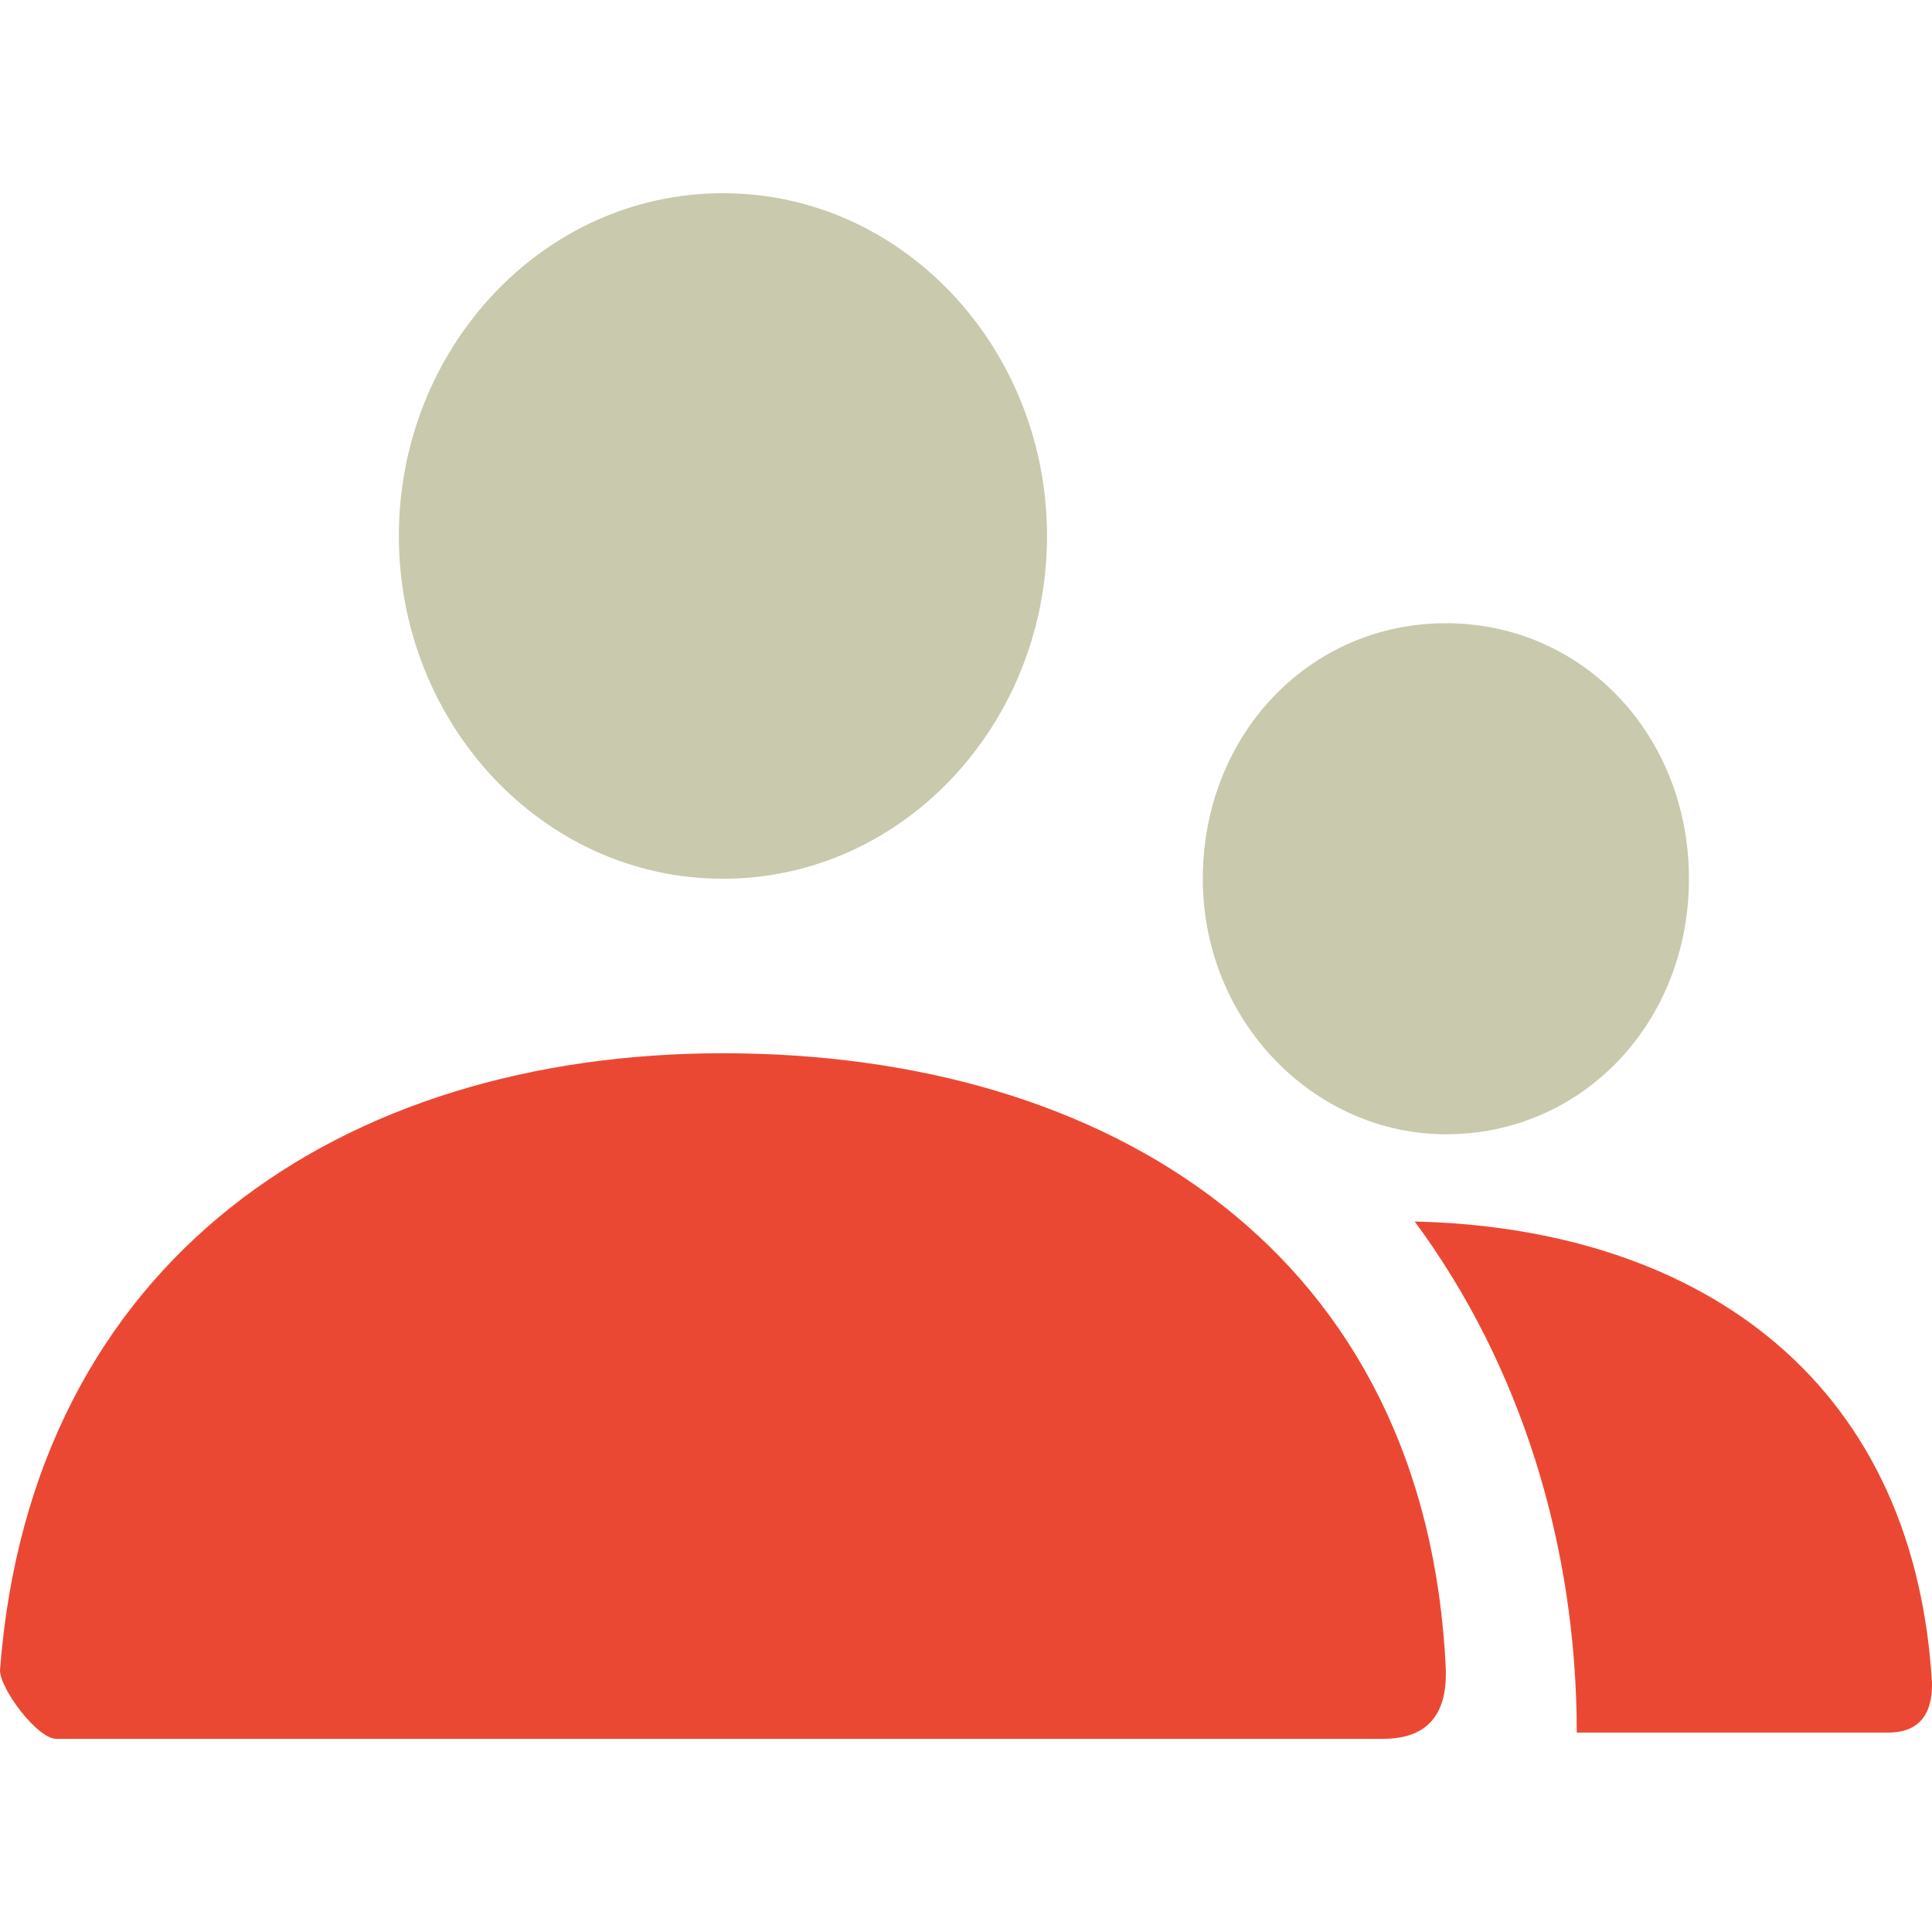<svg xmlns="http://www.w3.org/2000/svg" xmlns:xlink="http://www.w3.org/1999/xlink" id="Livello_1" x="0" y="0" version="1.1" viewBox="0 0 31 31" style="enable-background:new 0 0 31 31" xml:space="preserve"><style type="text/css">.st0{fill:none}.st1{fill:#c9c9ad}.st2{fill:#eb4833}</style><g id="Stockholm-icons-_x2F_-Communication-_x2F_-Group"><polygon id="Shape" points="0 -1 31 -1 31 32 0 32" class="st0"/><path id="Combined-Shape" d="M23.2,18.2c-2.1,0-3.9-1.8-3.9-4.1s1.7-4.1,3.9-4.1s3.9,1.8,3.9,4.1S25.4,18.2,23.2,18.2z M11.6,14.1c-2.9,0-5.2-2.5-5.2-5.5s2.3-5.5,5.2-5.5s5.2,2.5,5.2,5.5S14.5,14.1,11.6,14.1z" class="st1"/><path id="Combined-Shape_1_" d="M22.7,19.6c4.4,0.1,8,2.4,8.3,7.4c0,0.2,0,0.8-0.7,0.8h-5 C25.3,24.8,24.4,21.9,22.7,19.6z M0,26.8c0.5-6.6,5.5-9.9,11.6-9.9c6.2,0,11.3,3.2,11.6,9.9c0,0.3,0,1.1-1,1.1 c-4.8,0-11.9,0-21.3,0C0.6,27.9,0,27.1,0,26.8z" class="st2"/></g></svg>